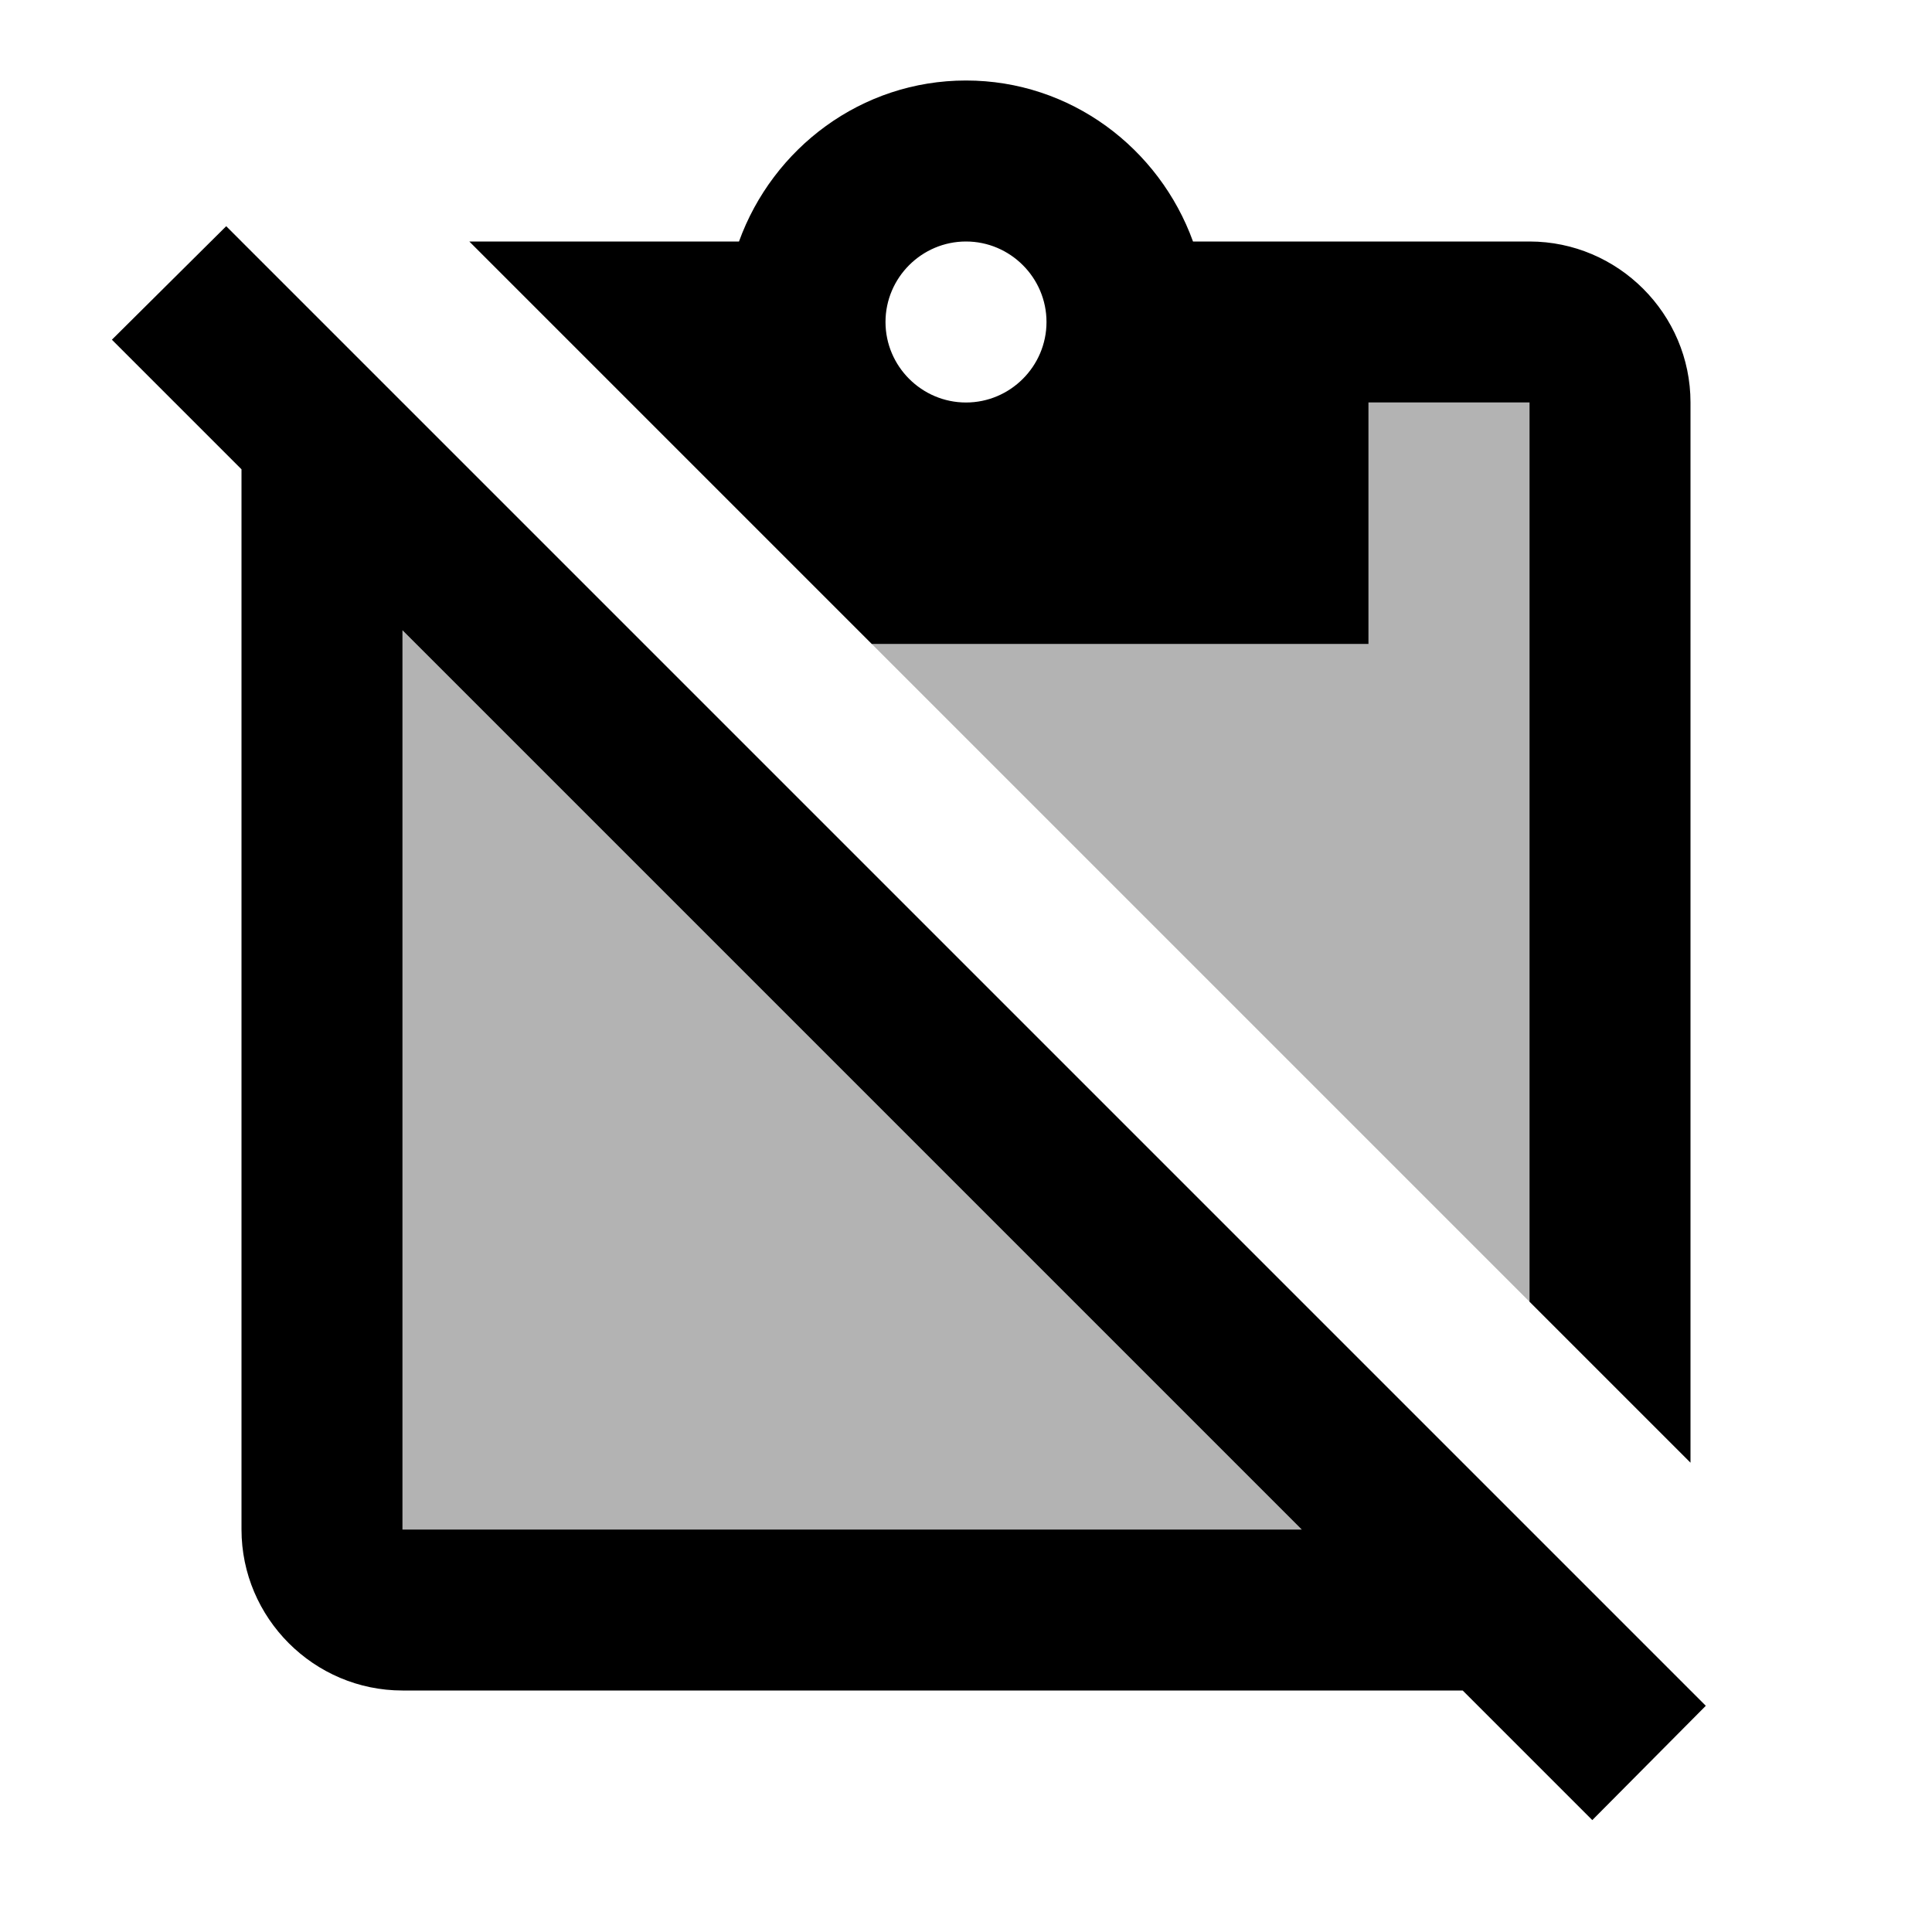 <svg xmlns="http://www.w3.org/2000/svg" enable-background="new 0 0 24 24" height="24" viewBox="0 0 24 24" width="24"><rect fill="none" height="24" width="24"/><path d="M10.83,8H17V5h2v11.17L10.83,8z M5,19V7.83L16.17,19H5z" opacity=".3"/><path d="M21.19,21.19L2.81,2.81L1.39,4.22L3,5.83V19c0,1.1,0.9,2,2,2h13.17l1.61,1.61L21.19,21.19z M5,19V7.83L16.17,19H5z M17,8V5 h2v11.17l2,2V5c0-1.1-0.9-2-2-2h-4.18C14.4,1.84,13.3,1,12,1S9.6,1.84,9.18,3H5.83l5,5H17z M12,3c0.55,0,1,0.45,1,1s-0.45,1-1,1 s-1-0.45-1-1S11.45,3,12,3z"/></svg>
